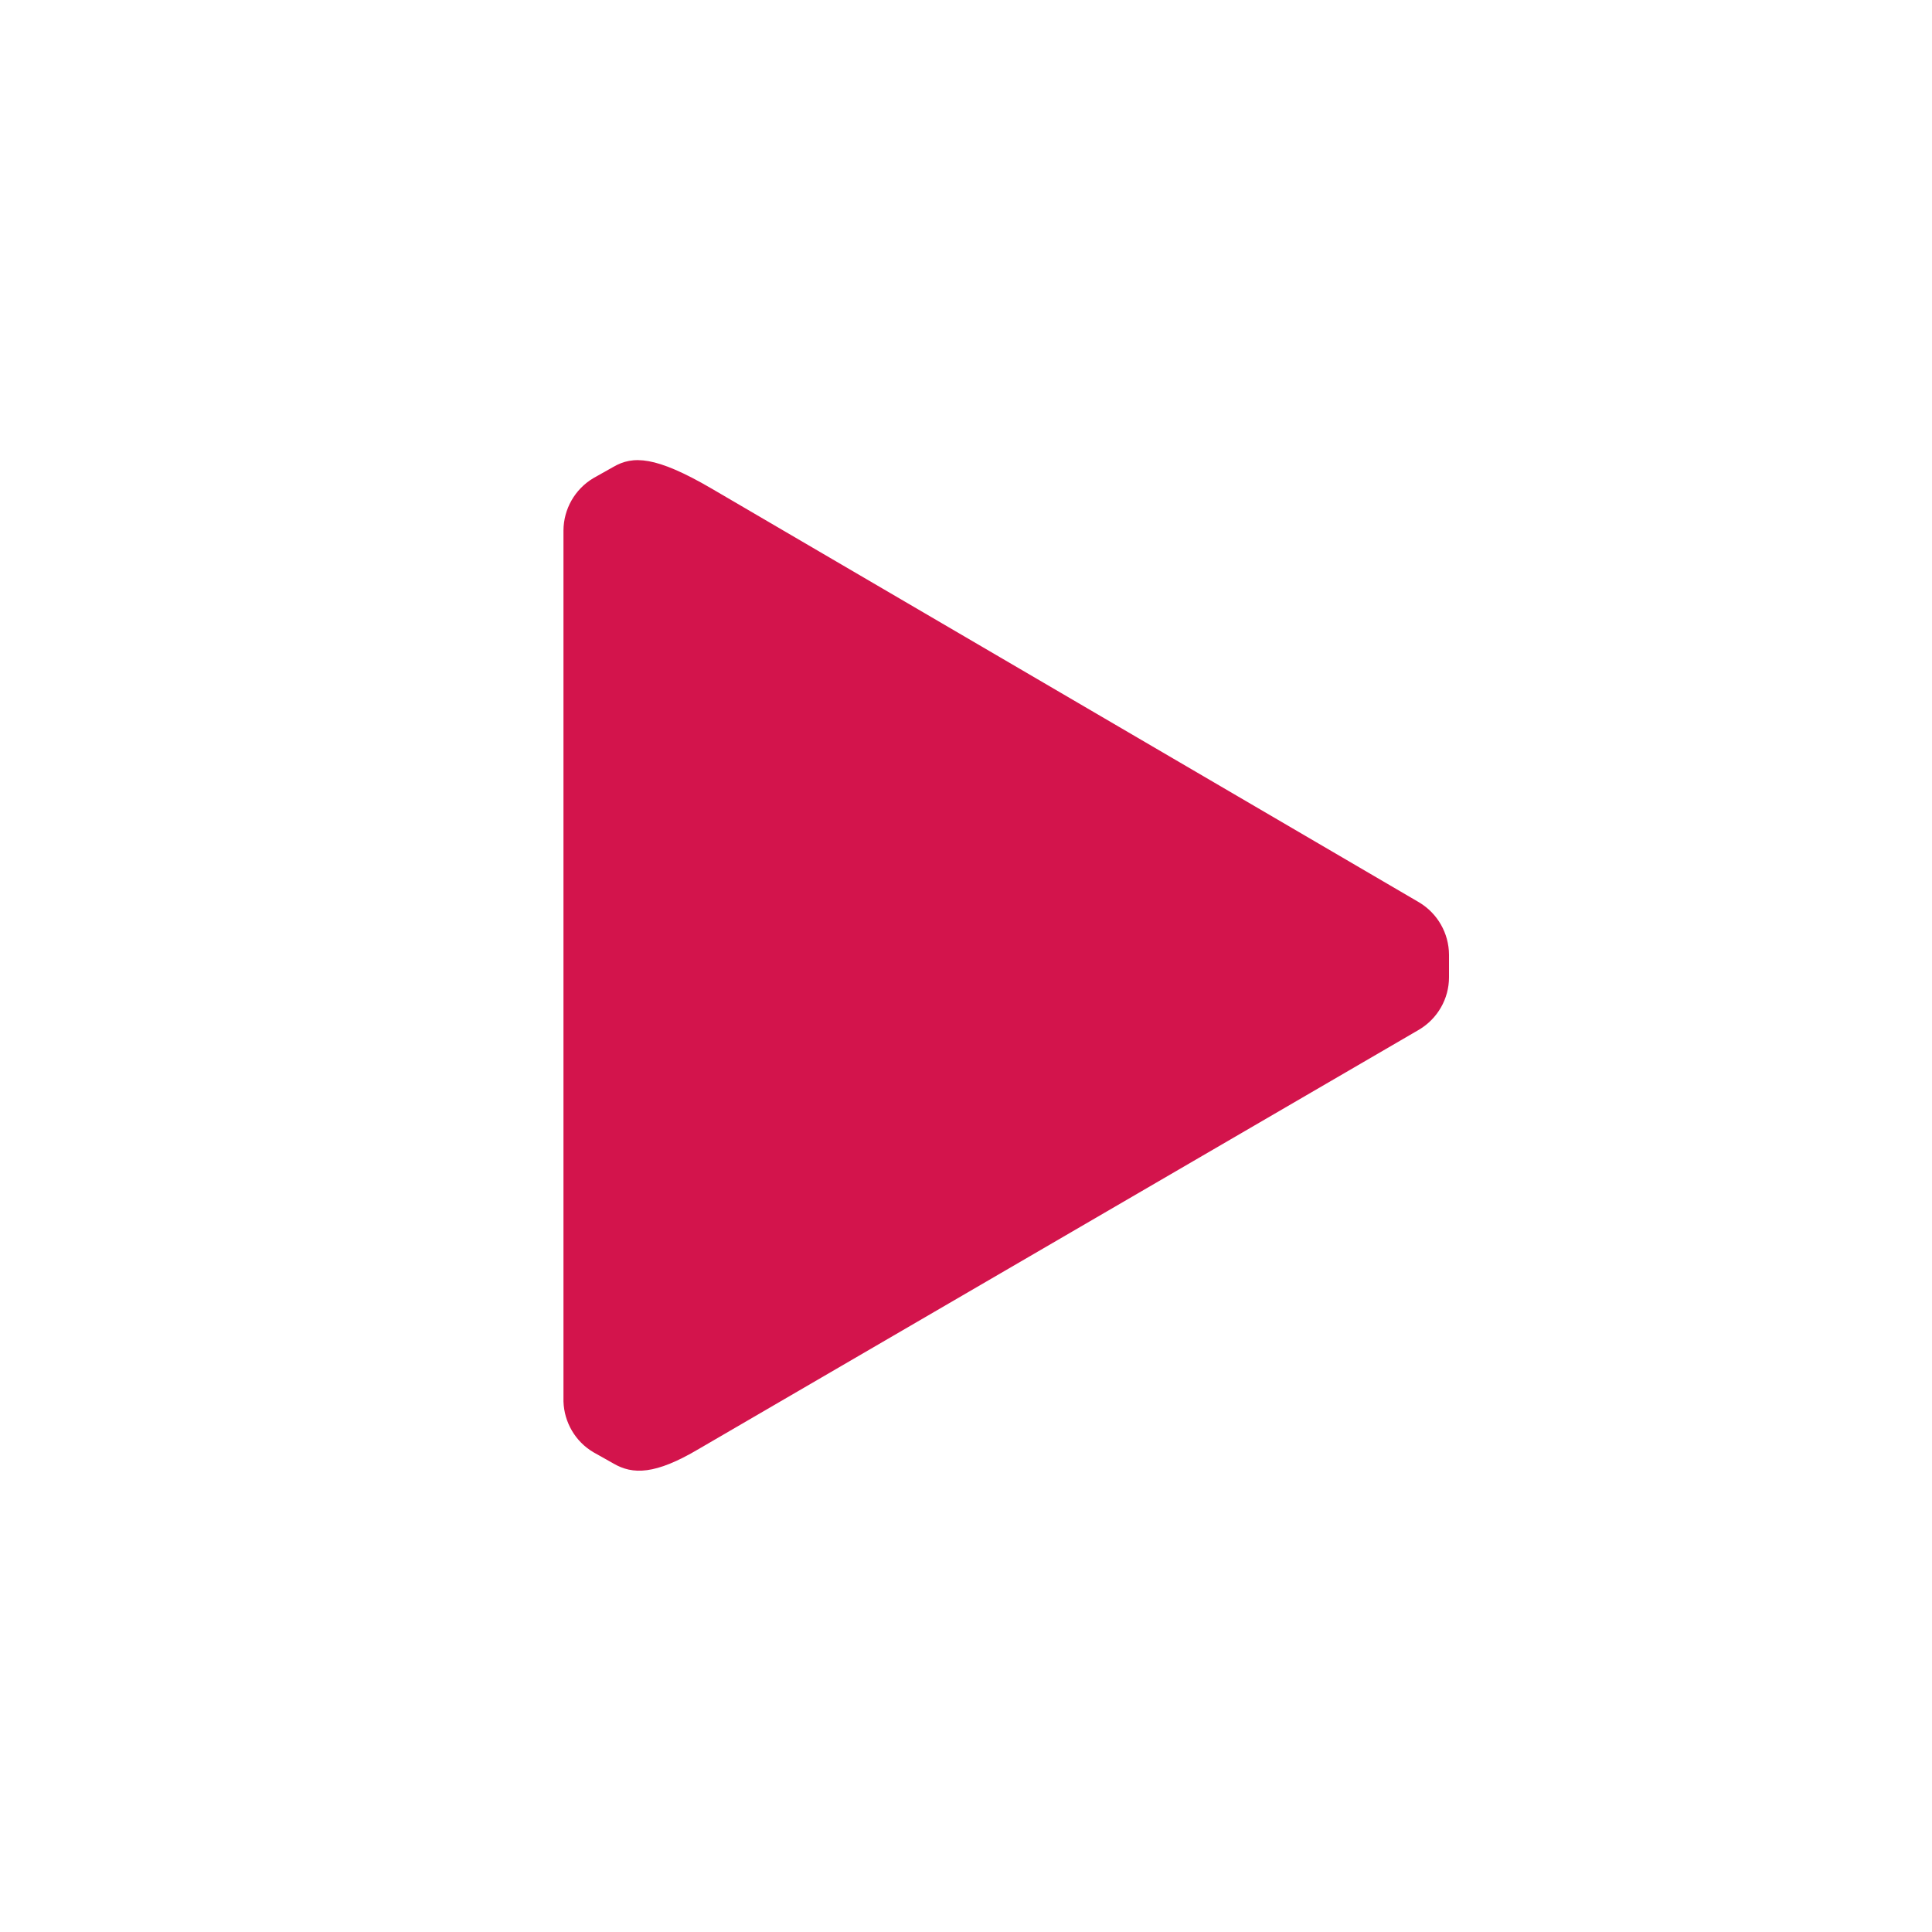 <svg xmlns="http://www.w3.org/2000/svg" width="20" height="20" viewBox="0 0 20 20">
    <g fill="none" fill-rule="evenodd">
        <g fill="#D3144C" fill-rule="nonzero">
            <g>
                <g>
                    <g>
                        <path d="M15 9.883v.234c0 .222-.118.427-.308.541L7.233 15c-.45.267-.683.267-.883.15l-.208-.117c-.186-.11-.302-.309-.309-.525V5.492c.001-.222.118-.428.309-.542l.208-.117c.2-.116.433-.116 1.017.225l7.325 4.284c.19.114.307.32.308.541z" transform="translate(-285 -605) translate(215 225) translate(35 365) translate(35 15)"/>
                    </g>
                </g>
            </g>
        </g>
    </g>
</svg>
